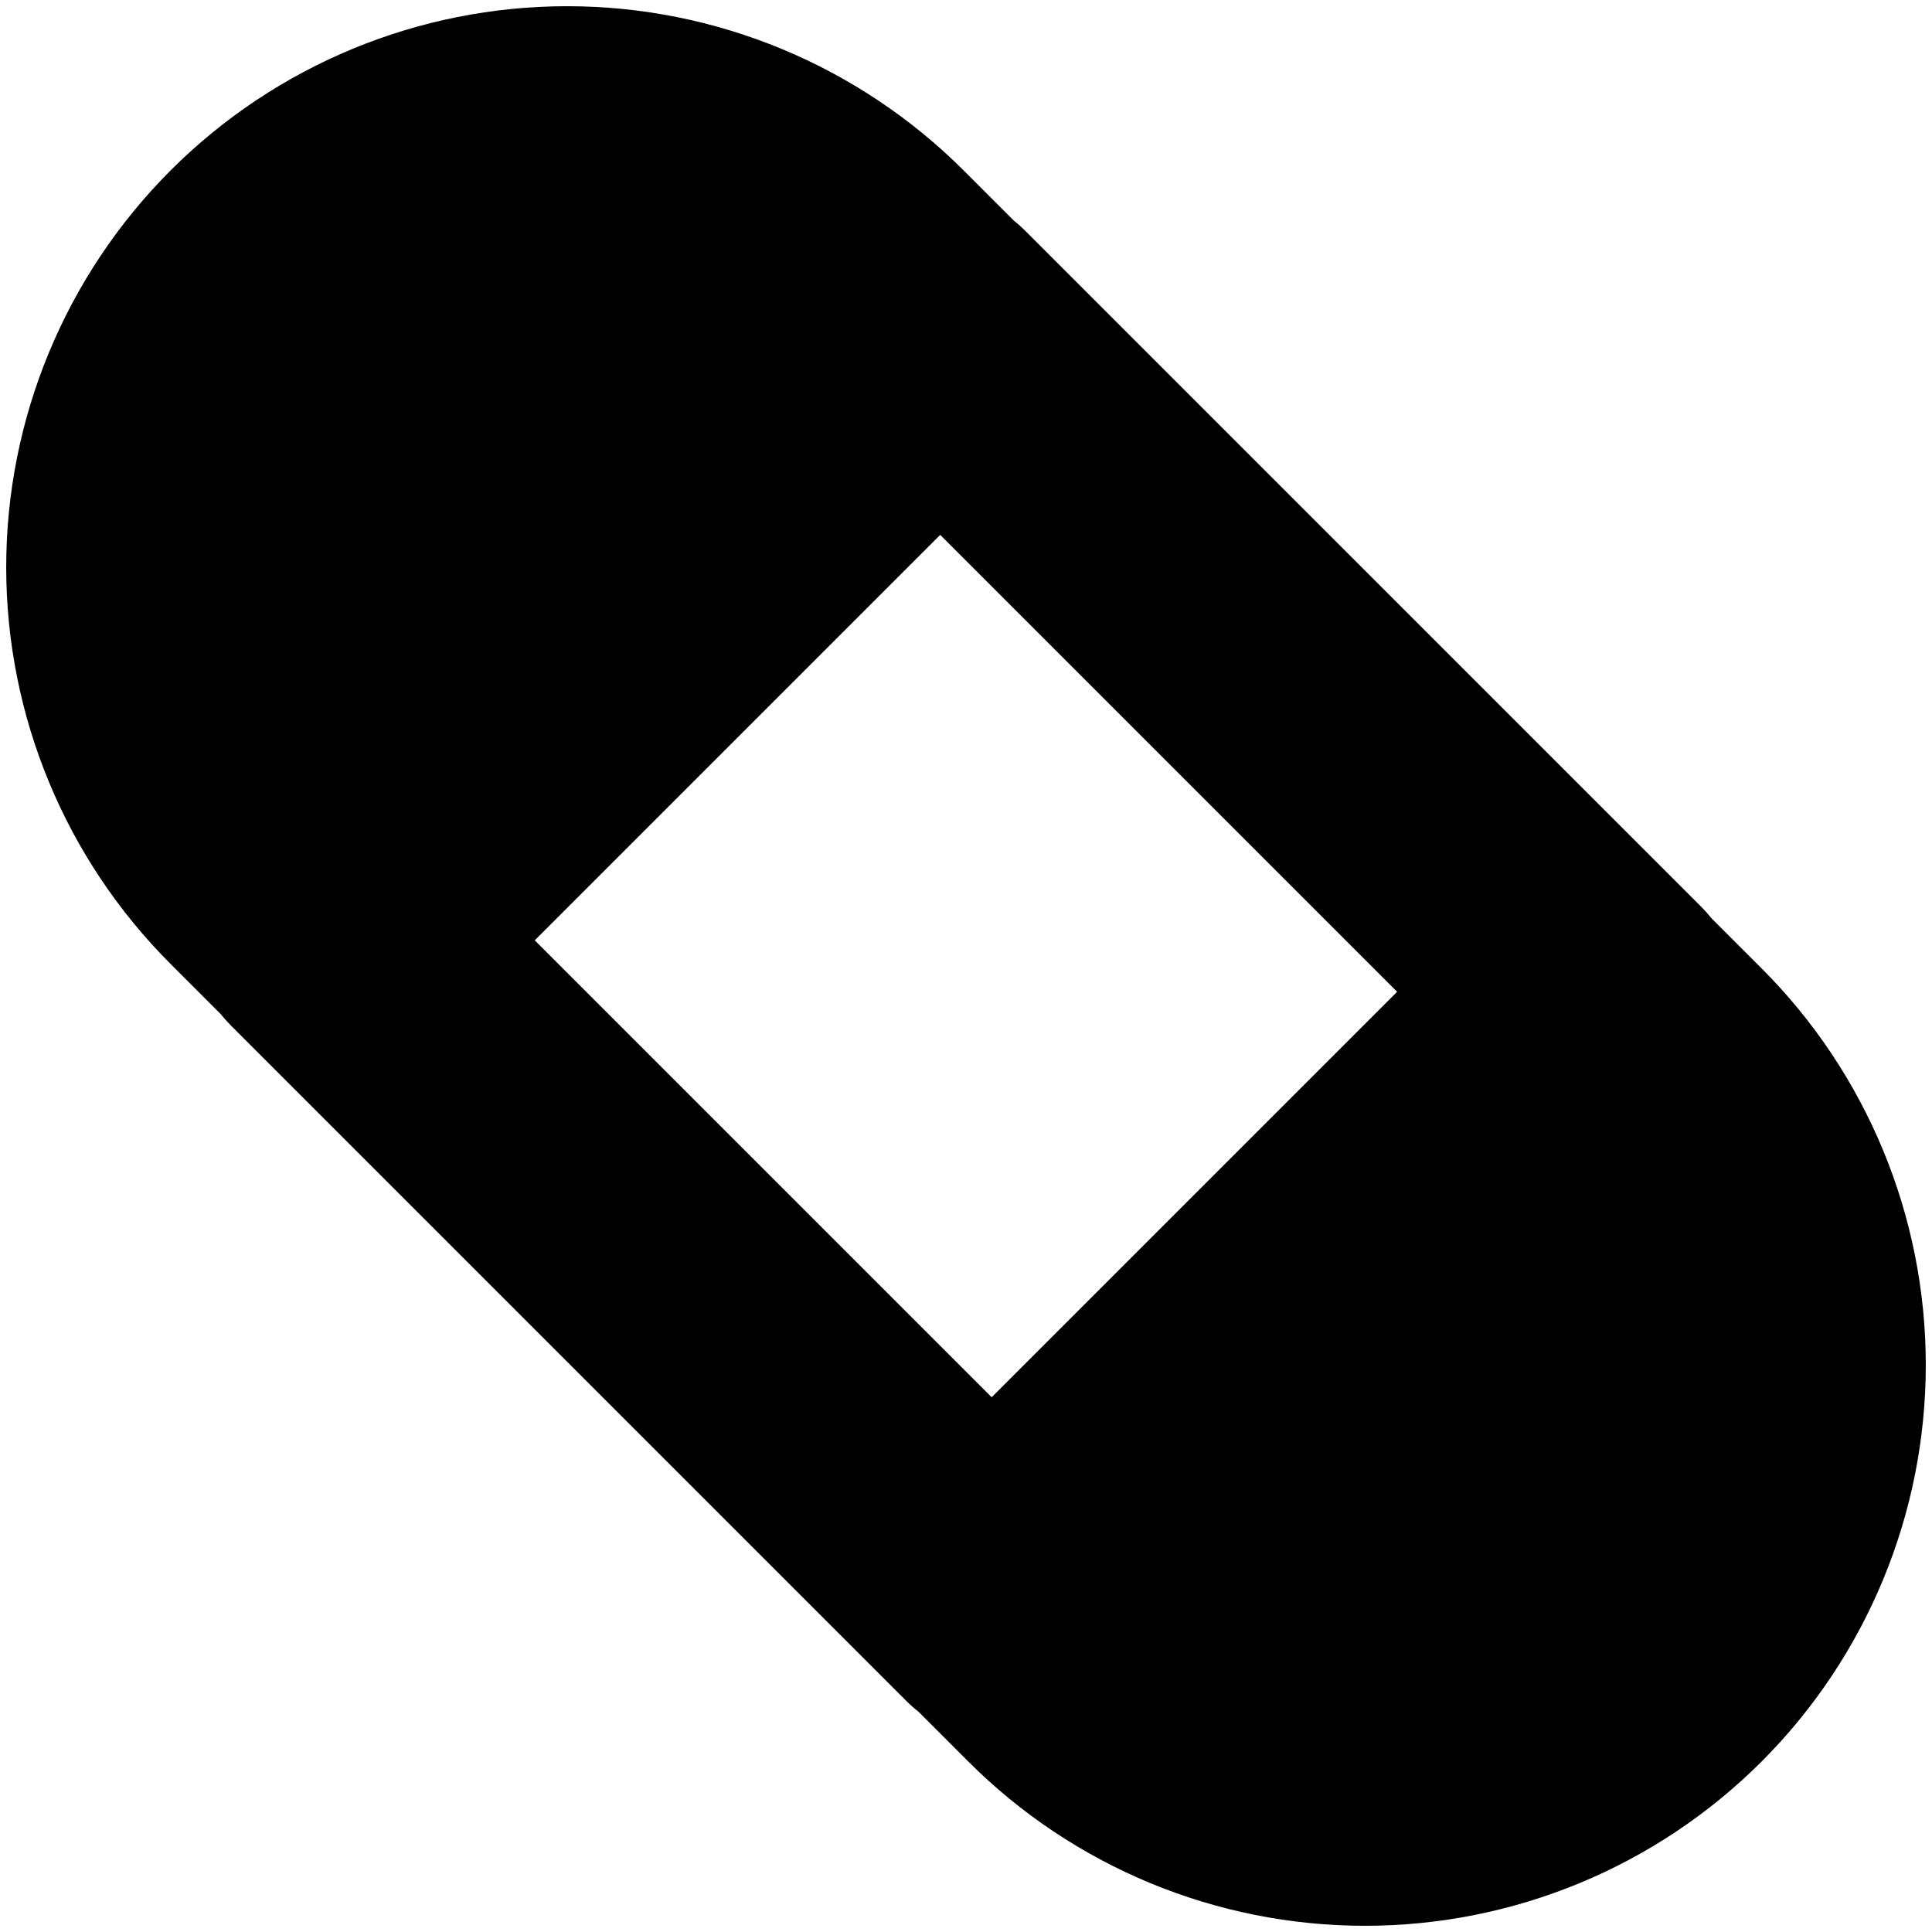 <svg xmlns="http://www.w3.org/2000/svg" fill="none" viewBox="0 0 14 14" id="Bandage--Streamline-Core"><desc>Bandage Streamline Icon: https://streamlinehq.com</desc><g id="bandage--health-medical-hospital-medicine-capsule-bandage-vaccine"><path id="Subtract" fill="#000000" fill-rule="evenodd" d="M4.11 0.045c-1.078 0 -2.112 0.428 -2.874 1.19C0.474 1.998 0.045 3.032 0.045 4.11c0 1.078 0.428 2.112 1.19 2.874l0.363 0.363c0.024 0.03 0.049 0.058 0.076 0.085l4.894 4.894c0.027 0.027 0.056 0.053 0.086 0.076l0.363 0.363c0.762 0.762 1.796 1.19 2.874 1.19 1.078 0 2.112 -0.428 2.874 -1.19 0.762 -0.762 1.19 -1.796 1.19 -2.874 0 -1.078 -0.428 -2.112 -1.19 -2.874l-0.363 -0.363c-0.024 -0.03 -0.049 -0.058 -0.076 -0.085L7.432 1.675c-0.027 -0.027 -0.056 -0.053 -0.085 -0.076l-0.363 -0.363C6.221 0.474 5.187 0.045 4.11 0.045ZM3.875 6.814l2.938 -2.938 3.311 3.311 -2.938 2.938 -3.311 -3.311Z" clip-rule="evenodd" stroke-width="1"></path></g></svg>